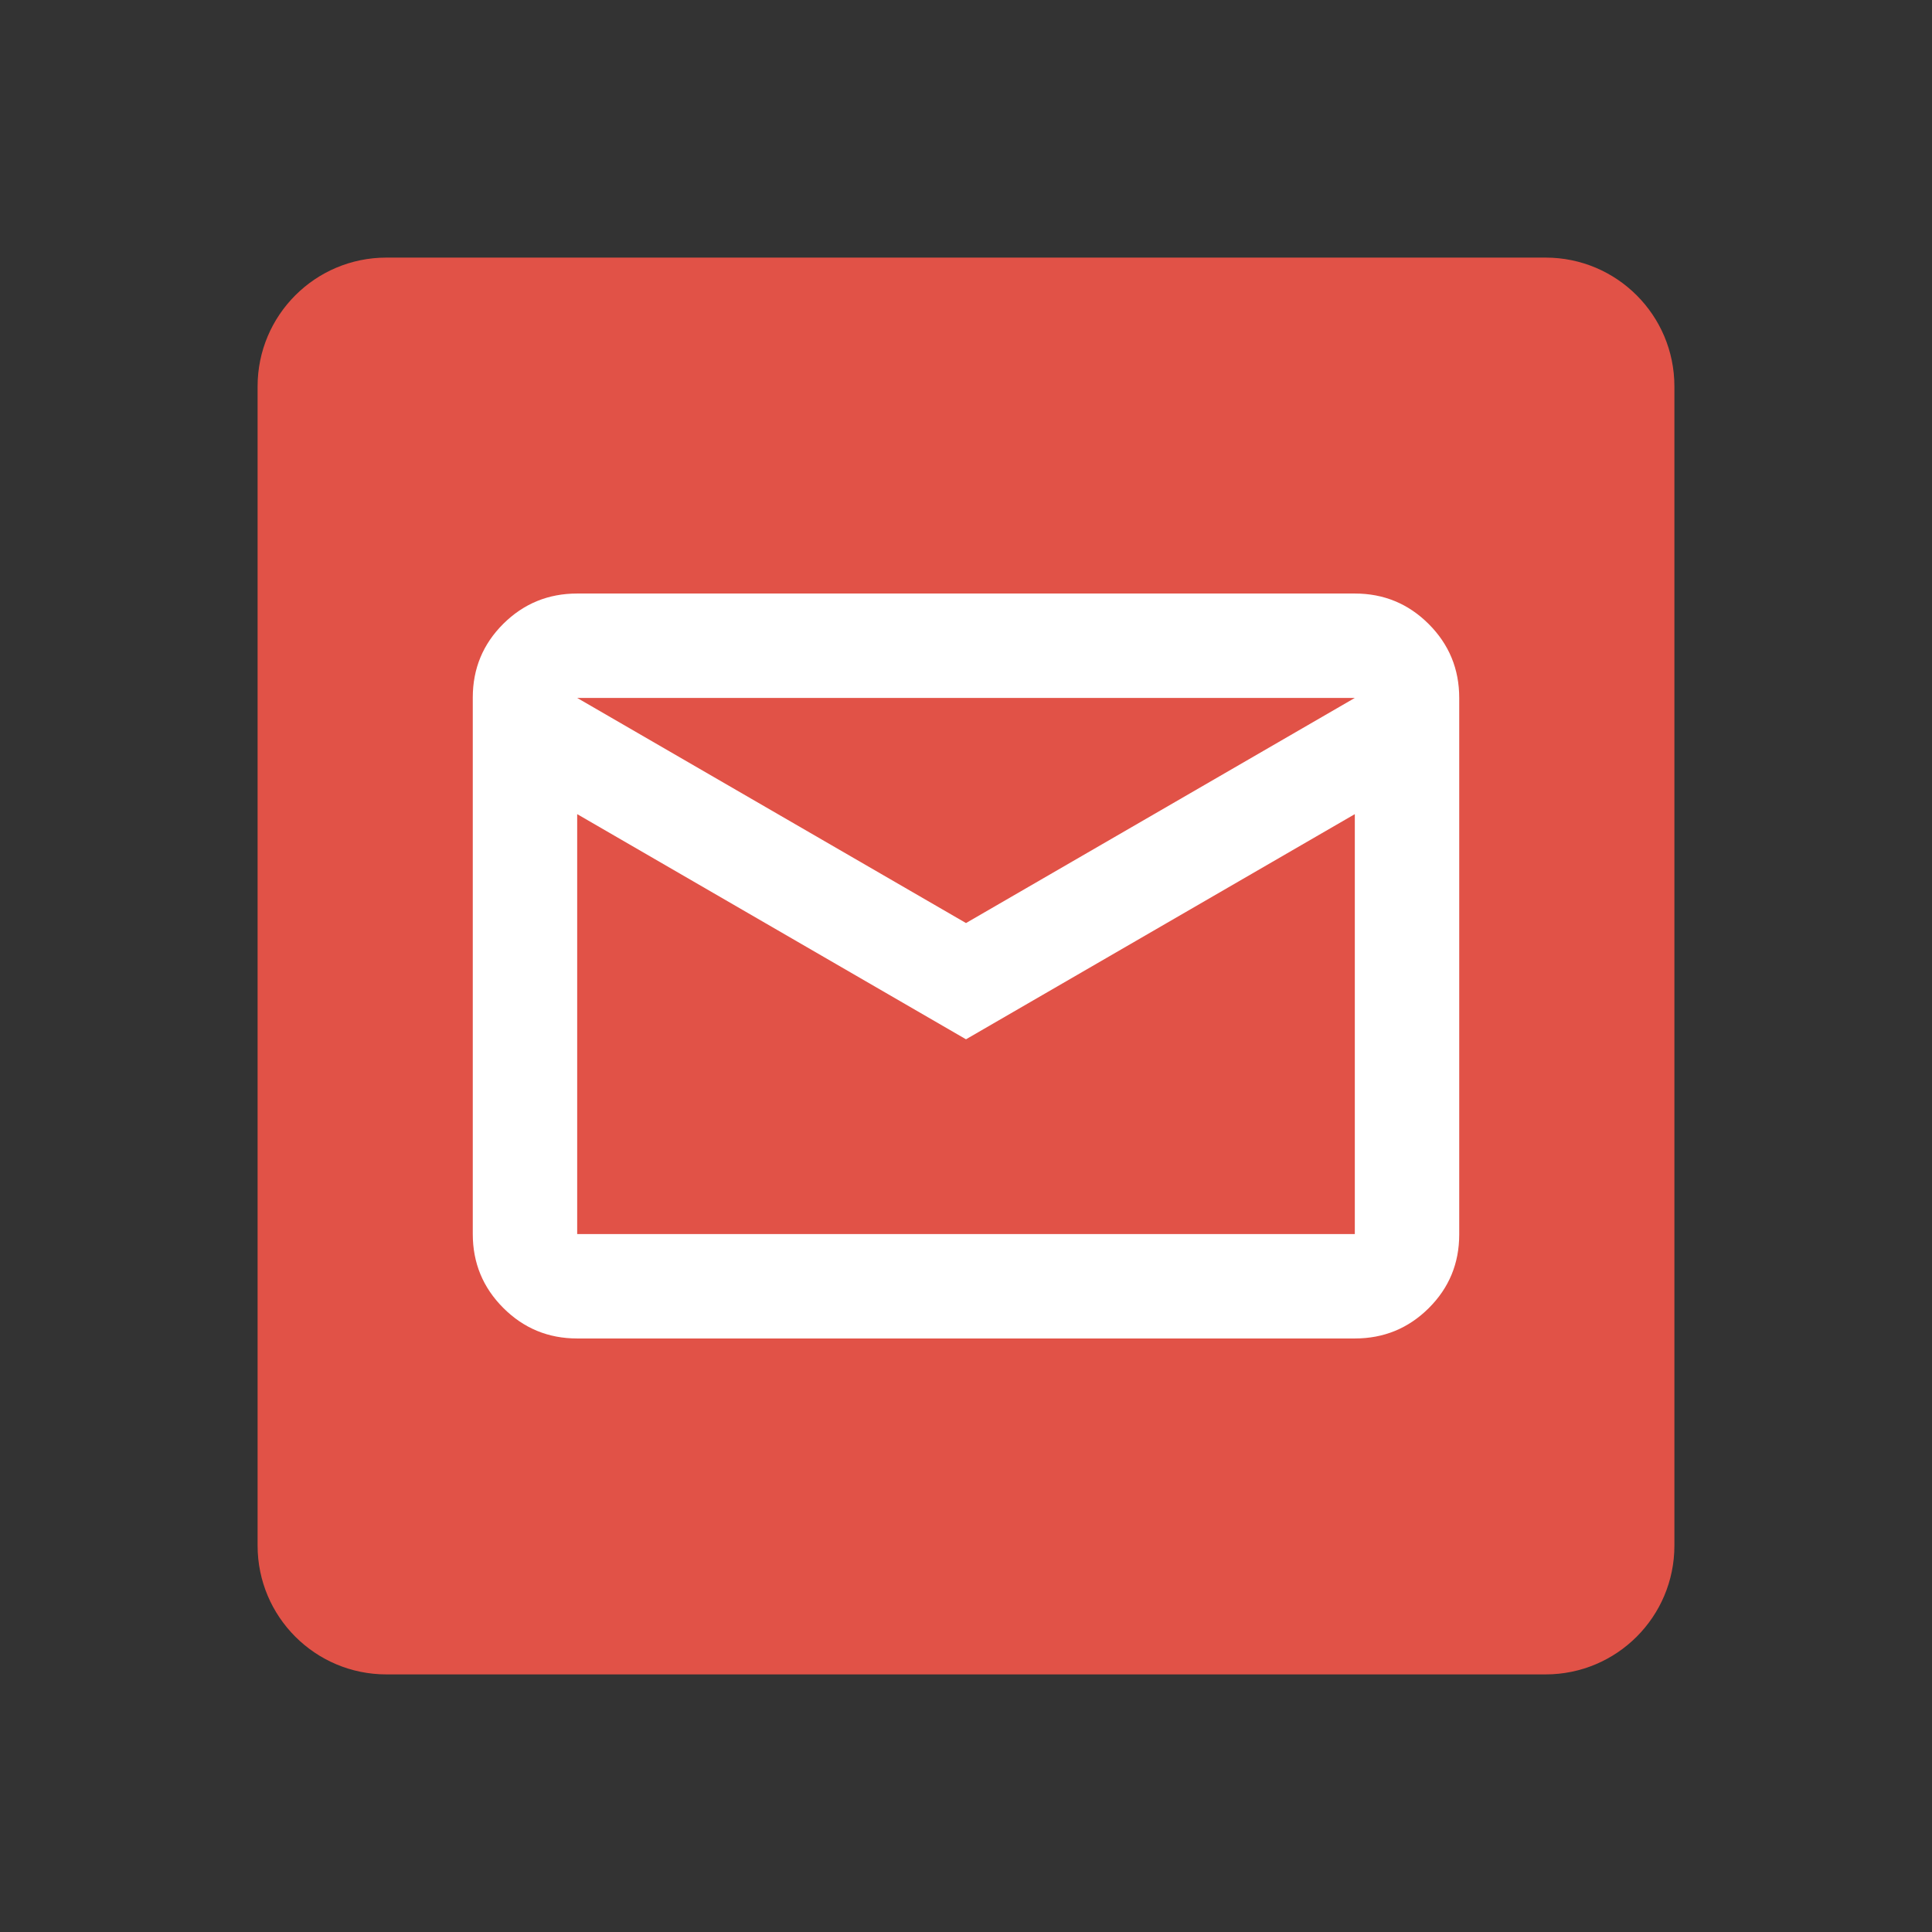 <svg width="48" height="48" viewBox="0 0 48 48" fill="none" xmlns="http://www.w3.org/2000/svg">
<rect x="0" y="0" width="48" height="48" fill="#333333" stroke="none"/>
<path d="M38.4 6.4H9.6C7.832 6.4 6.4 7.832 6.4 9.6V38.4C6.4 40.168 7.832 41.6 9.6 41.6H38.4C40.168 41.6 41.6 40.168 41.6 38.4V9.6C41.6 7.832 40.168 6.4 38.4 6.4Z" fill="#E15247"/>
<g clip-path="url(#clip0_0_1556)">
<path d="M14.34 33.254C13.621 33.254 13.01 33.001 12.504 32.495C11.999 31.99 11.746 31.378 11.746 30.659V17.331C11.746 16.612 11.999 16.002 12.504 15.499C13.01 14.997 13.621 14.746 14.34 14.746H33.66C34.379 14.746 34.991 14.999 35.496 15.504C36.002 16.01 36.254 16.622 36.254 17.341V30.669C36.254 31.388 36.002 31.998 35.496 32.501C34.991 33.003 34.379 33.254 33.66 33.254H14.34ZM24 25.821L14.34 20.227V30.66H33.66V20.227L24 25.821ZM24 22.933L33.66 17.34H14.34L24 22.933ZM14.34 20.227V17.34V30.66V20.227Z" fill="white"/>
</g>
<defs>
<clipPath id="clip0_0_1556">
<rect width="30" height="30" fill="white" transform="translate(9 9)"/>
</clipPath>
</defs>
</svg>
